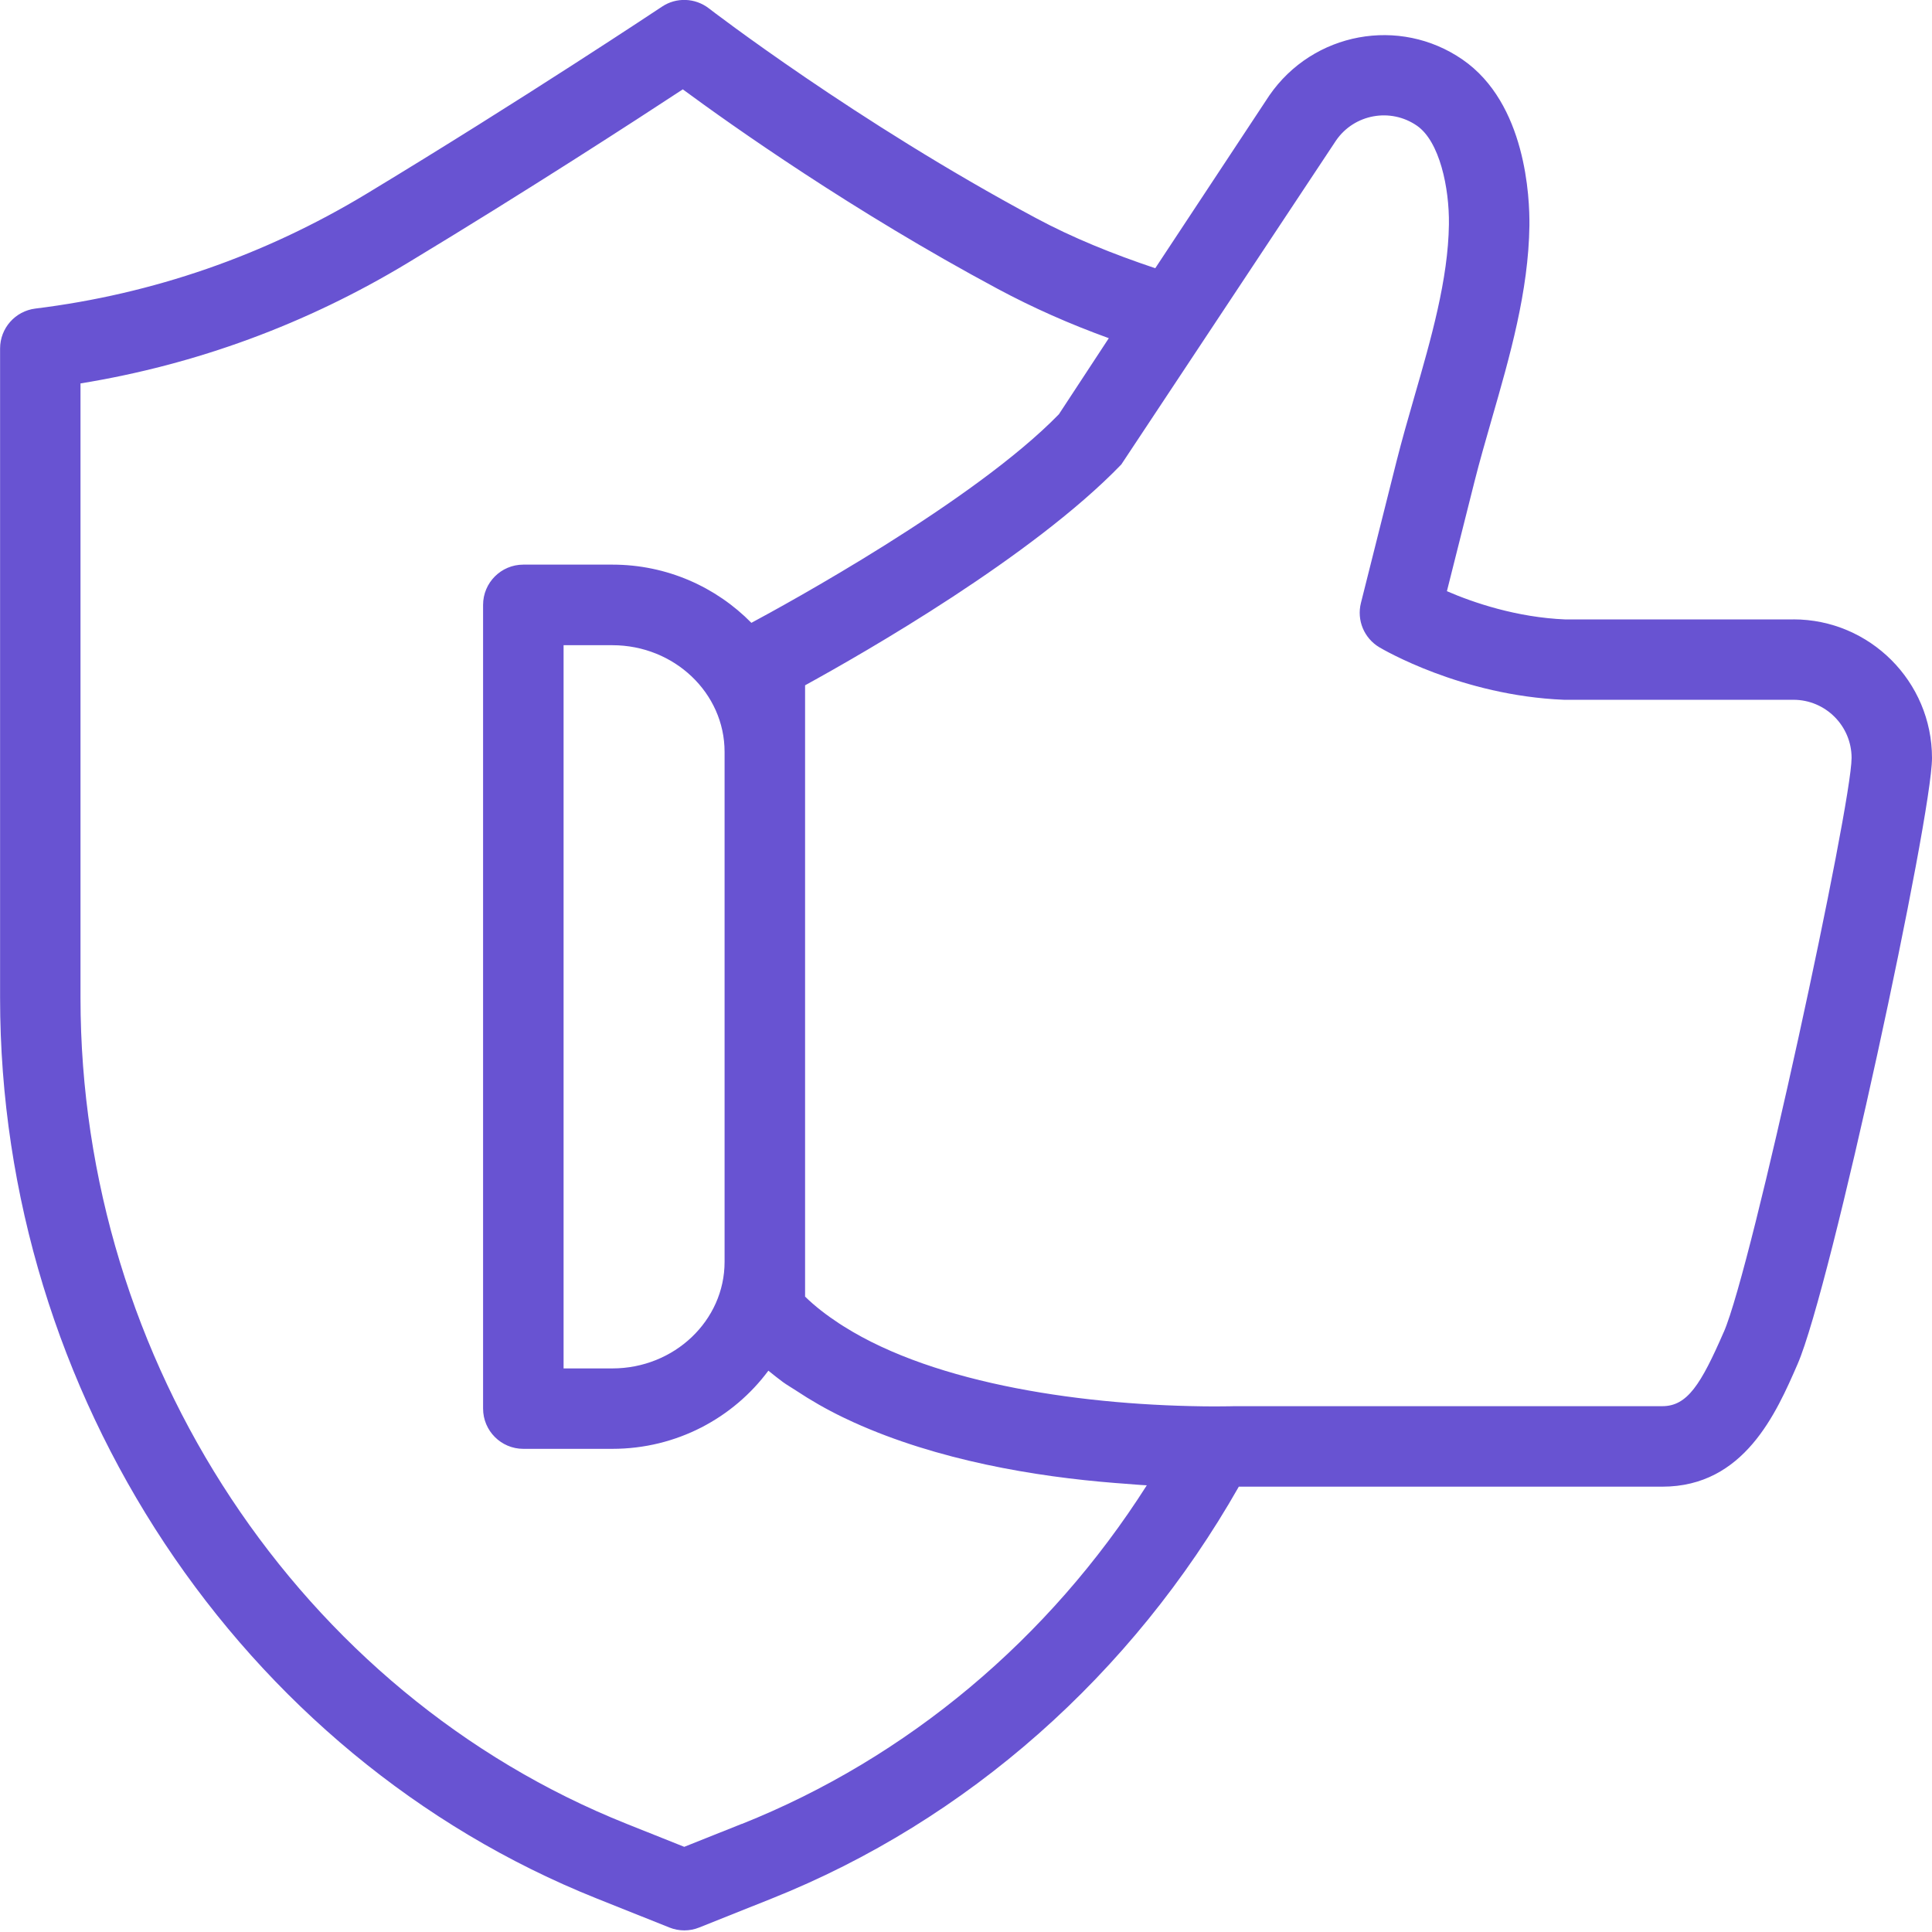 <svg xmlns="http://www.w3.org/2000/svg" xmlns:xlink="http://www.w3.org/1999/xlink" width="500" zoomAndPan="magnify" viewBox="0 0 375 375" height="500" preserveAspectRatio="xMidYMid meet" version="1.0"><path fill="#6853d2" d="M 348.094 120.234 L 303.875 120.234 C 294.344 119.844 285.938 116.953 280.844 114.75 L 286.203 93.453 C 287.203 89.484 288.375 85.438 289.547 81.344 C 293.062 69.156 296.688 56.547 296.859 43.781 C 296.922 38.375 296.203 20.062 283.875 11.562 C 271.672 3.141 254.875 6.219 246.375 18.531 L 224.234 52.062 C 215.984 49.297 208.234 46.172 201.047 42.312 C 166.25 23.688 137.875 1.844 137.594 1.625 C 134.922 -0.438 131.25 -0.562 128.484 1.297 C 128.219 1.469 101.578 19.219 71.094 37.641 C 51.297 49.594 29.688 57.078 6.875 59.891 C 2.953 60.375 0.016 63.703 0.016 67.641 L 0.016 193.688 C 0.016 270.609 46.578 340.859 115.875 368.516 L 129.922 374.125 C 130.859 374.5 131.844 374.688 132.828 374.688 C 133.812 374.688 134.797 374.5 135.719 374.125 L 149.766 368.516 C 187.766 353.359 219.734 325 240.453 288.562 L 322.656 288.562 C 338.547 288.562 344.781 274.25 348.906 264.781 C 355.422 249.781 375 158.484 375 147.125 C 375 132.297 362.938 120.219 348.094 120.219 Z M 143.969 354.016 L 132.812 358.469 L 121.656 354.016 C 58.234 328.719 15.625 264.281 15.625 193.703 L 15.625 74.422 C 38.109 70.766 59.469 62.906 79.156 51.016 C 102.438 36.953 123.516 23.266 132.531 17.344 C 142.047 24.359 165.562 41.016 193.672 56.078 C 200.5 59.734 207.609 62.891 215.219 65.641 L 205.531 80.406 C 188.969 97.422 152.172 117.5 145.844 120.891 C 139.031 113.969 129.484 109.594 118.859 109.594 L 101.578 109.594 C 97.266 109.594 93.766 113.094 93.766 117.406 L 93.766 273.406 C 93.766 277.719 97.266 281.219 101.578 281.219 L 118.859 281.219 C 131.344 281.219 142.344 275.203 149.141 266.047 C 150.062 266.797 150.984 267.531 151.953 268.25 C 152.75 268.828 153.609 269.312 154.438 269.859 C 157.359 271.797 160.406 273.547 163.641 275.109 C 164.312 275.438 164.984 275.75 165.672 276.062 C 181.984 283.453 200.969 286.625 216.406 287.844 C 216.984 287.891 217.484 287.922 218.062 287.969 C 219.578 288.078 221.172 288.234 222.594 288.297 C 203.641 318.109 176.125 341.203 144.016 354.016 Z M 118.859 265.609 L 109.391 265.609 L 109.391 125.234 L 118.859 125.234 C 130.875 125.234 140.641 134.516 140.641 145.938 L 140.641 244.922 C 140.641 256.328 130.875 265.609 118.859 265.609 Z M 334.578 258.547 C 330.156 268.703 327.516 272.938 322.656 272.938 L 239.625 272.938 C 239.547 272.938 238.047 272.984 235.688 272.984 C 210.969 272.906 181.703 268.781 163.75 257.438 C 163.453 257.25 163.141 257.062 162.844 256.859 C 160.422 255.266 158.203 253.562 156.266 251.672 L 156.266 133.016 C 167.875 126.641 200.453 107.984 217.641 90.156 L 259.328 27.266 C 262.859 22.141 269.891 20.859 275.016 24.391 C 279.422 27.422 281.328 36.453 281.234 43.547 C 281.094 54.203 277.766 65.781 274.531 76.984 C 273.297 81.25 272.094 85.469 271.047 89.609 L 264.156 117.031 C 263.312 120.375 264.766 123.875 267.734 125.641 C 268.375 126.016 283.625 135.016 303.562 135.828 L 348.109 135.828 C 354.328 135.828 359.391 140.891 359.391 147.109 C 359.391 156.281 340.109 245.859 334.594 258.531 Z M 334.578 258.547 " fill-opacity="1" fill-rule="nonzero"/></svg>